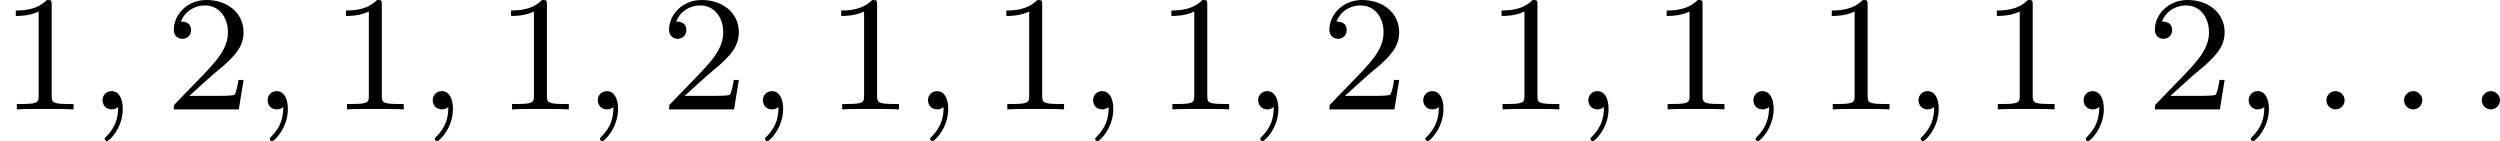 <?xml version='1.0' encoding='UTF-8'?>
<!-- This file was generated by dvisvgm 2.13.3 -->
<svg version='1.1' xmlns='http://www.w3.org/2000/svg' xmlns:xlink='http://www.w3.org/1999/xlink' width='242.232pt' height='13.677pt' viewBox='388.386 317.74 242.232 13.677'>
<defs>
<path id='g0-58' d='M1.618-.438C1.618-.709 1.395-.885 1.18-.885C.925-.885 .733-.677 .733-.446C.733-.175 .956 0 1.172 0C1.427 0 1.618-.207 1.618-.438Z'/>
<path id='g0-59' d='M1.49-.12C1.49 .399 1.379 .853 .885 1.347C.853 1.371 .837 1.387 .837 1.427C.837 1.49 .901 1.538 .956 1.538C1.052 1.538 1.714 .909 1.714-.024C1.714-.534 1.522-.885 1.172-.885C.893-.885 .733-.662 .733-.446C.733-.223 .885 0 1.18 0C1.371 0 1.49-.112 1.49-.12Z'/>
<path id='g2-49' d='M2.503-5.077C2.503-5.292 2.487-5.3 2.271-5.3C1.945-4.981 1.522-4.79 .765-4.79V-4.527C.98-4.527 1.411-4.527 1.873-4.742V-.654C1.873-.359 1.849-.263 1.092-.263H.813V0C1.14-.024 1.825-.024 2.184-.024S3.236-.024 3.563 0V-.263H3.284C2.527-.263 2.503-.359 2.503-.654V-5.077Z'/>
<path id='g2-50' d='M2.248-1.626C2.375-1.745 2.71-2.008 2.837-2.12C3.332-2.574 3.802-3.013 3.802-3.738C3.802-4.686 3.005-5.3 2.008-5.3C1.052-5.3 .422-4.575 .422-3.866C.422-3.475 .733-3.419 .845-3.419C1.012-3.419 1.259-3.539 1.259-3.842C1.259-4.256 .861-4.256 .765-4.256C.996-4.838 1.53-5.037 1.921-5.037C2.662-5.037 3.045-4.407 3.045-3.738C3.045-2.909 2.463-2.303 1.522-1.339L.518-.303C.422-.215 .422-.199 .422 0H3.571L3.802-1.427H3.555C3.531-1.267 3.467-.869 3.371-.717C3.324-.654 2.718-.654 2.59-.654H1.172L2.248-1.626Z'/>
</defs>
<g id='page1' transform='matrix(2 0 0 2 0 0)'>
<use x='194.193' y='164.17' xlink:href='#g2-49'/>
<use x='198.427' y='164.17' xlink:href='#g0-59'/>
<use x='202.191' y='164.17' xlink:href='#g2-50'/>
<use x='206.425' y='164.17' xlink:href='#g0-59'/>
<use x='210.189' y='164.17' xlink:href='#g2-49'/>
<use x='214.423' y='164.17' xlink:href='#g0-59'/>
<use x='218.187' y='164.17' xlink:href='#g2-49'/>
<use x='222.421' y='164.17' xlink:href='#g0-59'/>
<use x='226.185' y='164.17' xlink:href='#g2-50'/>
<use x='230.419' y='164.17' xlink:href='#g0-59'/>
<use x='234.182' y='164.17' xlink:href='#g2-49'/>
<use x='238.417' y='164.17' xlink:href='#g0-59'/>
<use x='242.18' y='164.17' xlink:href='#g2-49'/>
<use x='246.415' y='164.17' xlink:href='#g0-59'/>
<use x='250.178' y='164.17' xlink:href='#g2-49'/>
<use x='254.412' y='164.17' xlink:href='#g0-59'/>
<use x='258.176' y='164.17' xlink:href='#g2-50'/>
<use x='262.41' y='164.17' xlink:href='#g0-59'/>
<use x='266.174' y='164.17' xlink:href='#g2-49'/>
<use x='270.408' y='164.17' xlink:href='#g0-59'/>
<use x='274.172' y='164.17' xlink:href='#g2-49'/>
<use x='278.406' y='164.17' xlink:href='#g0-59'/>
<use x='282.17' y='164.17' xlink:href='#g2-49'/>
<use x='286.404' y='164.17' xlink:href='#g0-59'/>
<use x='290.168' y='164.17' xlink:href='#g2-49'/>
<use x='294.402' y='164.17' xlink:href='#g0-59'/>
<use x='298.166' y='164.17' xlink:href='#g2-50'/>
<use x='302.4' y='164.17' xlink:href='#g0-59'/>
<use x='306.164' y='164.17' xlink:href='#g0-58'/>
<use x='309.927' y='164.17' xlink:href='#g0-58'/>
<use x='313.691' y='164.17' xlink:href='#g0-58'/>
</g>
</svg>